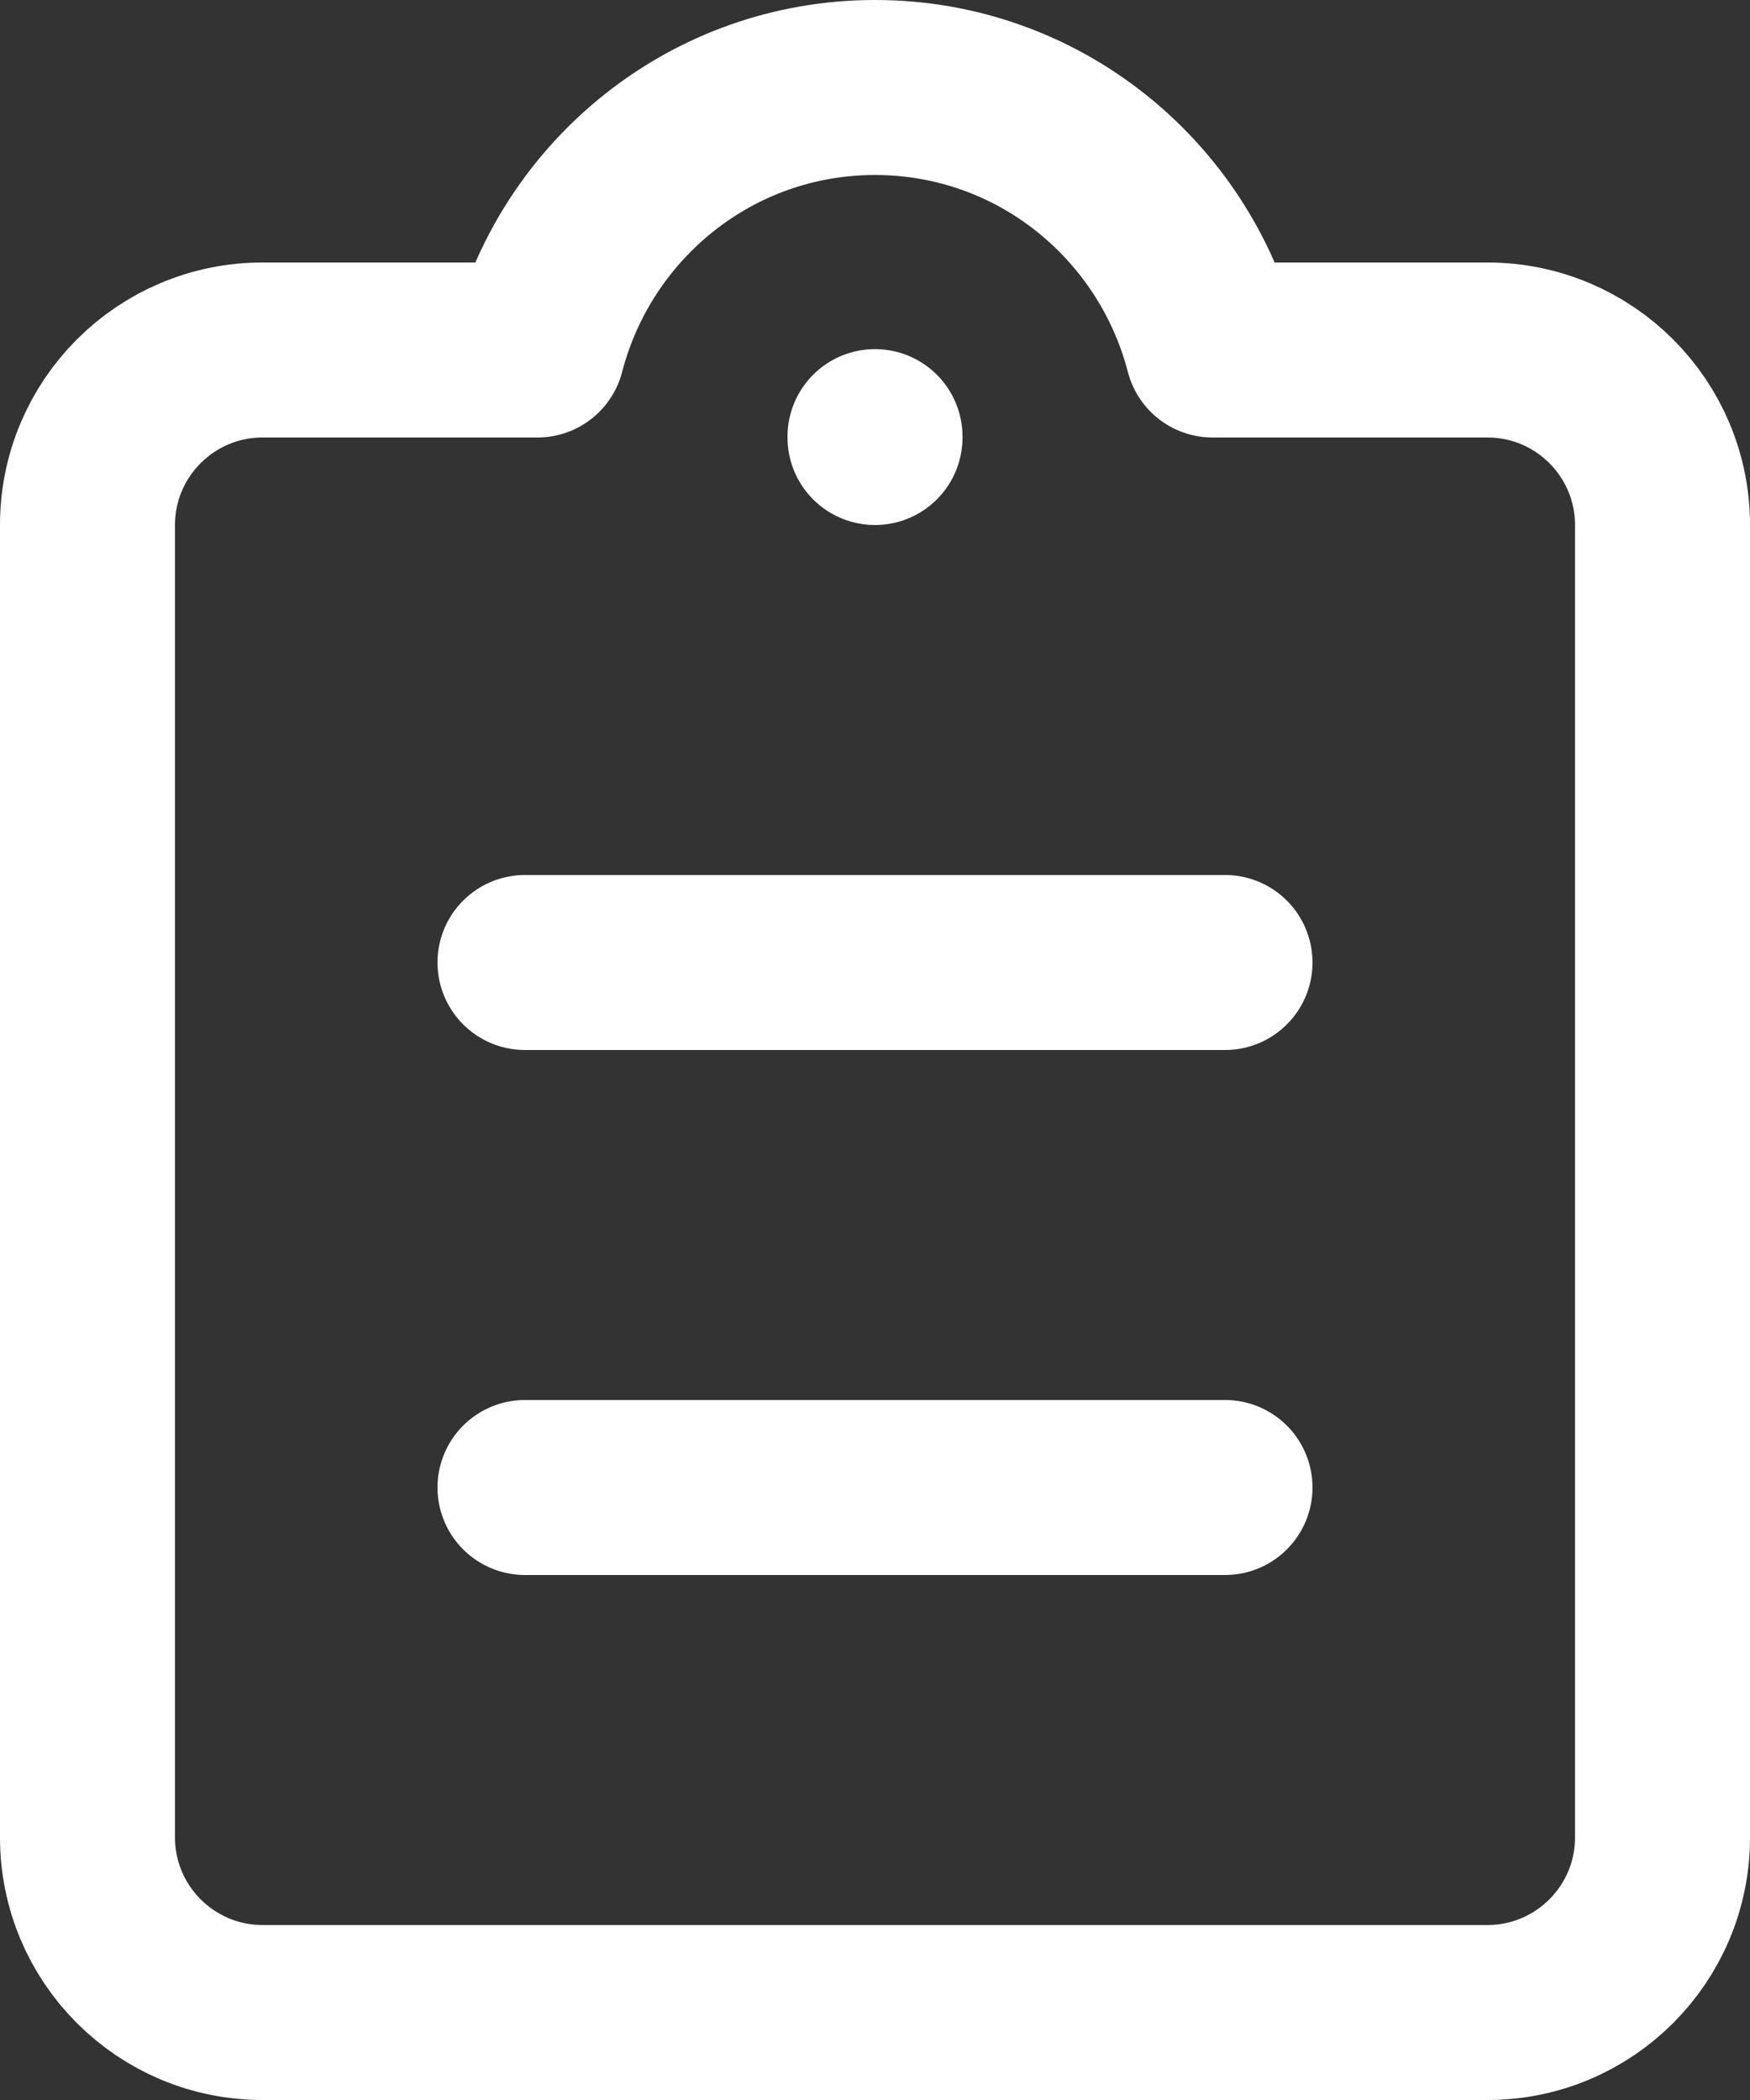 <svg width="20" height="24" viewBox="0 0 20 24" fill="none" xmlns="http://www.w3.org/2000/svg">
<rect x="0" y="0" width="20" height="24" fill="#333333" stroke="none"/>
<g clip-path="url(#clip0_8751_12473)">
<path fill-rule="evenodd" clip-rule="evenodd" d="M17 4H13.858C13.412 2.278 11.861 1 10 1C8.139 1 6.588 2.278 6.142 4H3C1.896 4 1 4.896 1 6V21C1 22.104 1.896 23 3 23H17C18.104 23 19 22.104 19 21V6C19 4.896 18.104 4 17 4Z" stroke="white" stroke-width="2" stroke-linecap="round" stroke-linejoin="round"/>
<path d="M6 17H14" stroke="white" stroke-width="2" stroke-linecap="round" stroke-linejoin="round"/>
<path d="M6 11H14" stroke="white" stroke-width="2" stroke-linecap="round" stroke-linejoin="round"/>
<path d="M10 5V4.99" stroke="white" stroke-width="2" stroke-linecap="round" stroke-linejoin="round"/>
</g>
<defs>
<clipPath id="clip0_8751_12473">
<rect width="20" height="24" fill="white"/>
</clipPath>
</defs>
</svg>
